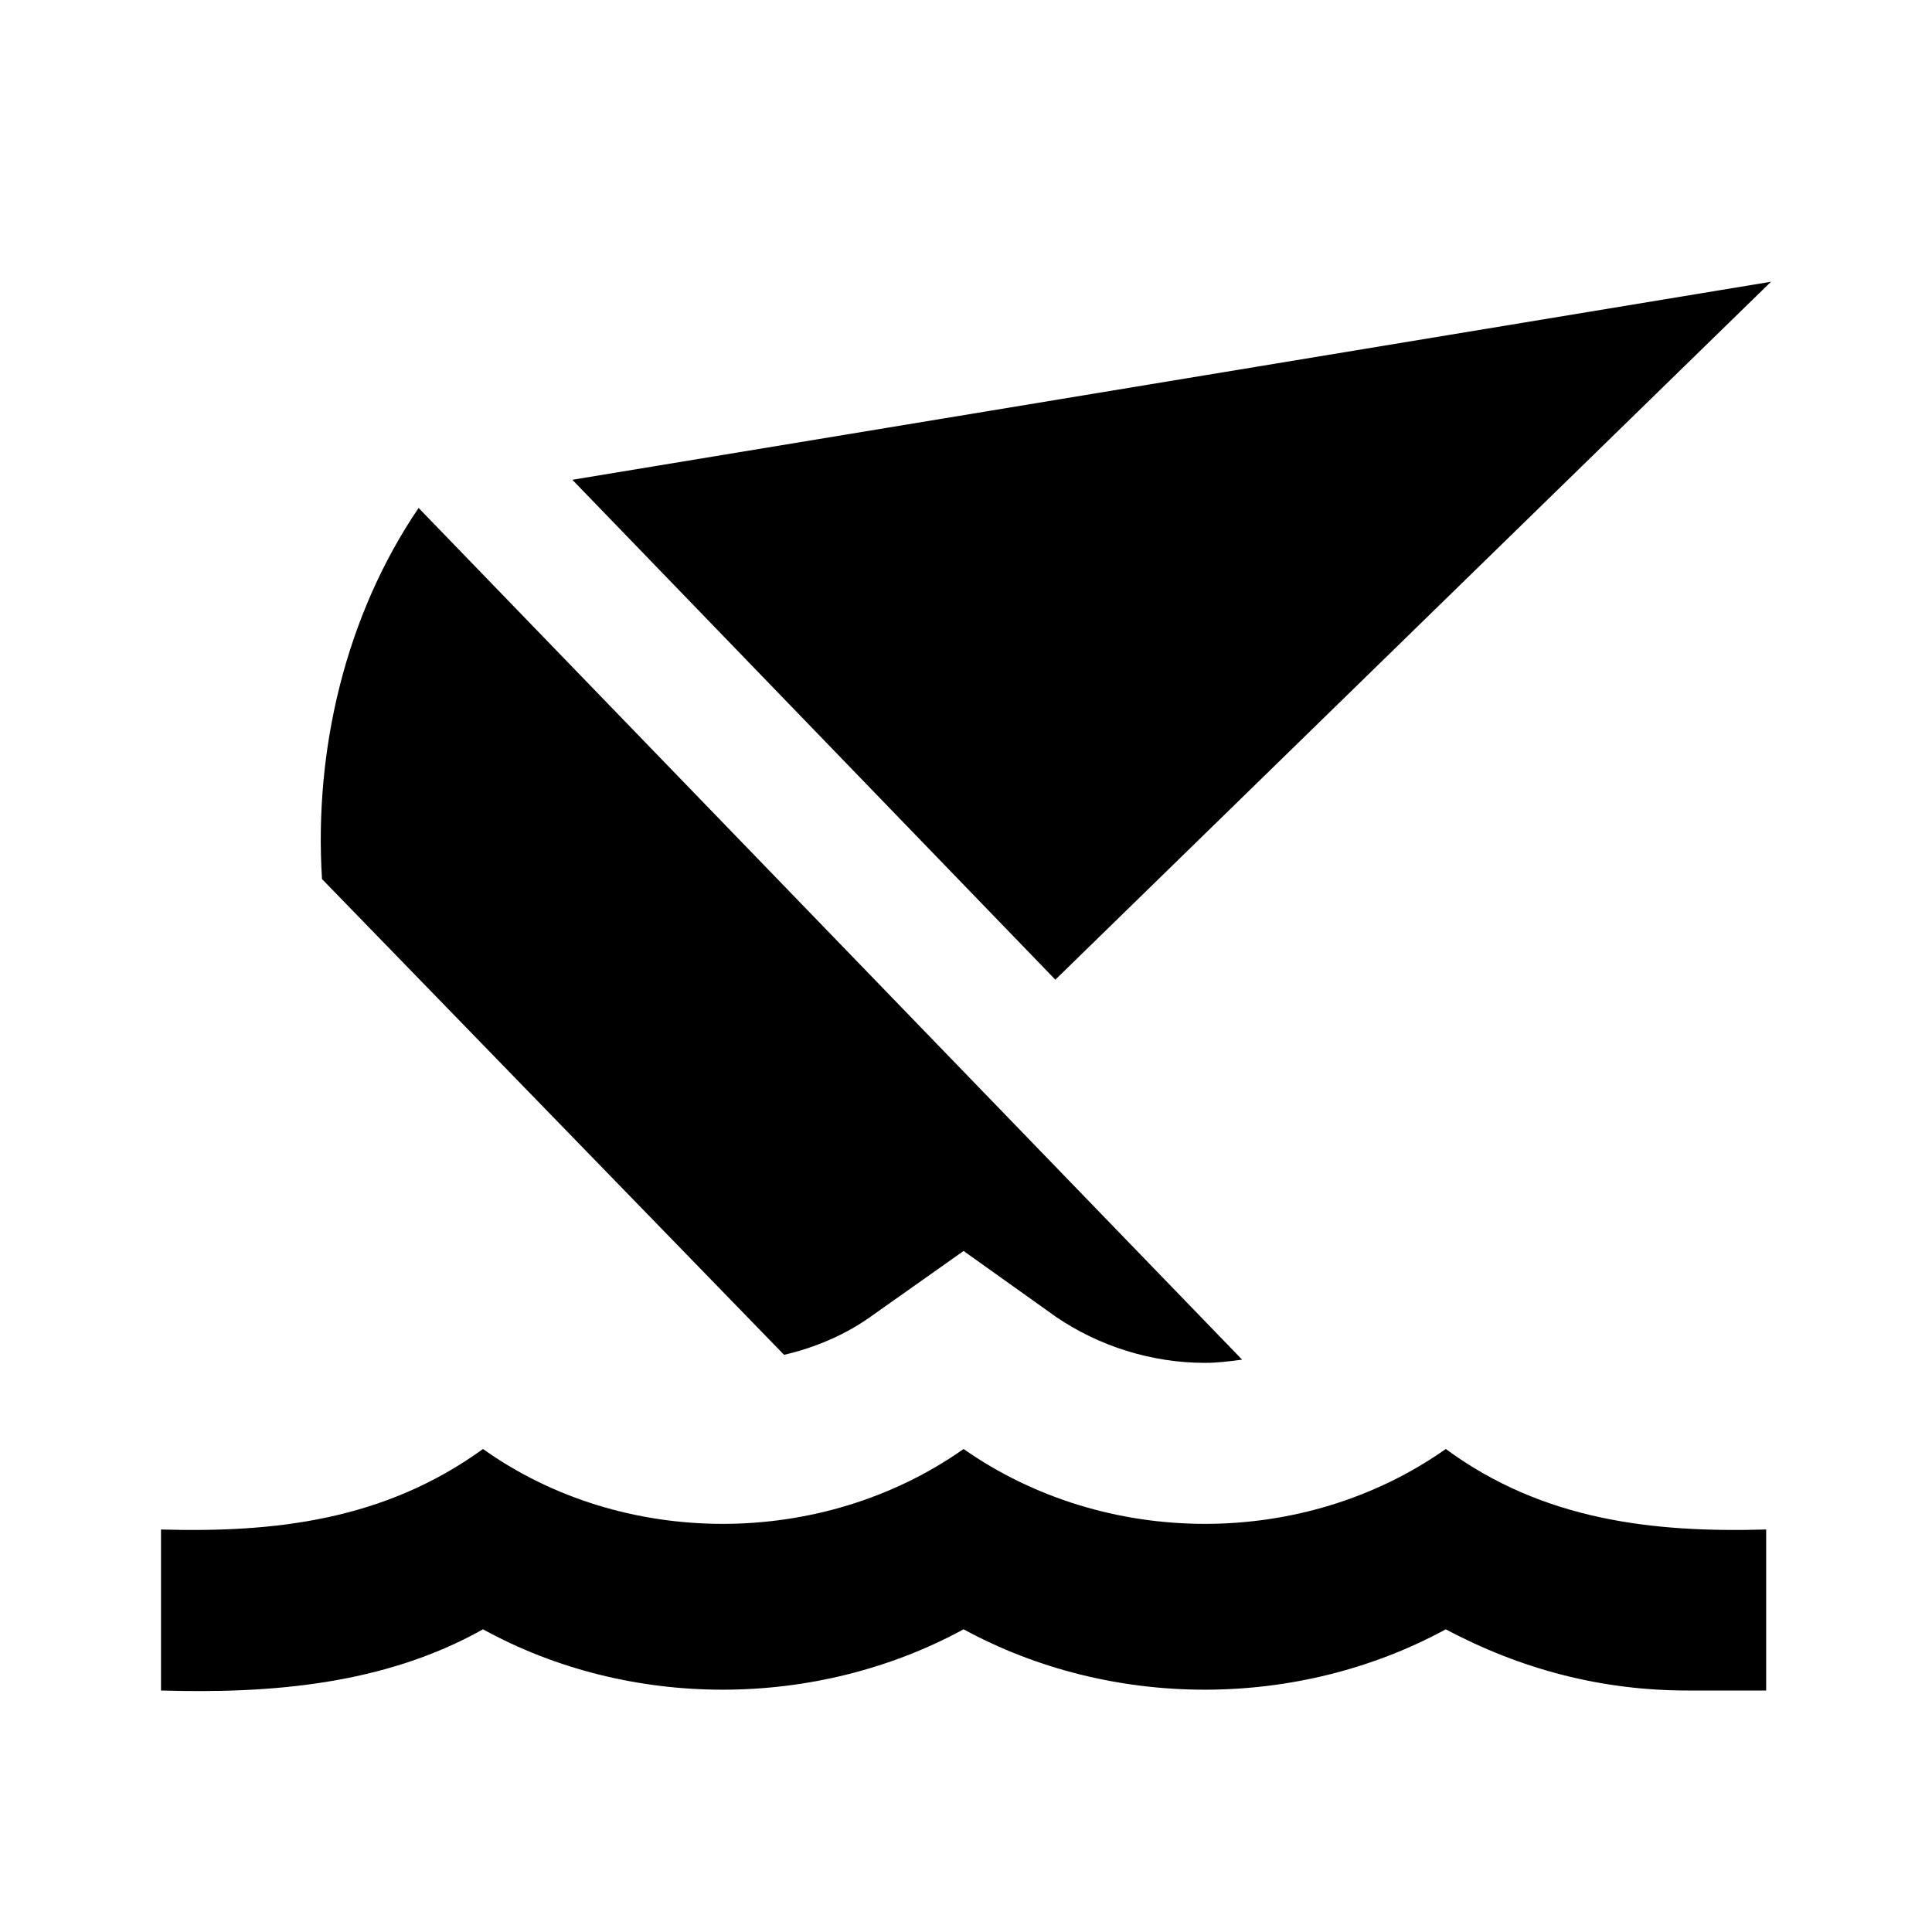 <svg fill="currentColor" xmlns="http://www.w3.org/2000/svg" id="mdi-sail-boat-sink" viewBox="0 0 24 24"><path d="M20.96 21C19.9 21 18.9 20.74 17.96 20.24C16.12 21.24 13.81 21.24 11.97 20.24C10.13 21.24 7.82 21.24 6 20.24C4.77 20.93 3.36 21.04 2 21V19C3.41 19.04 4.77 18.89 6 18C7.74 19.24 10.21 19.24 11.97 18C13.74 19.24 16.2 19.24 17.96 18C19.17 18.89 20.54 19.04 21.94 19V21H20.96M22 3.5L7.11 5.96L13.11 12.17L22 3.5M10.81 16.36L11.97 15.54L13.12 16.36C13.65 16.72 14.3 16.93 14.97 16.93C15.12 16.93 15.28 16.91 15.43 16.89L5.2 6.31C4.29 7.65 3.9 9.32 4 10.92L9.74 16.83C10.13 16.74 10.5 16.58 10.81 16.36Z" /></svg>